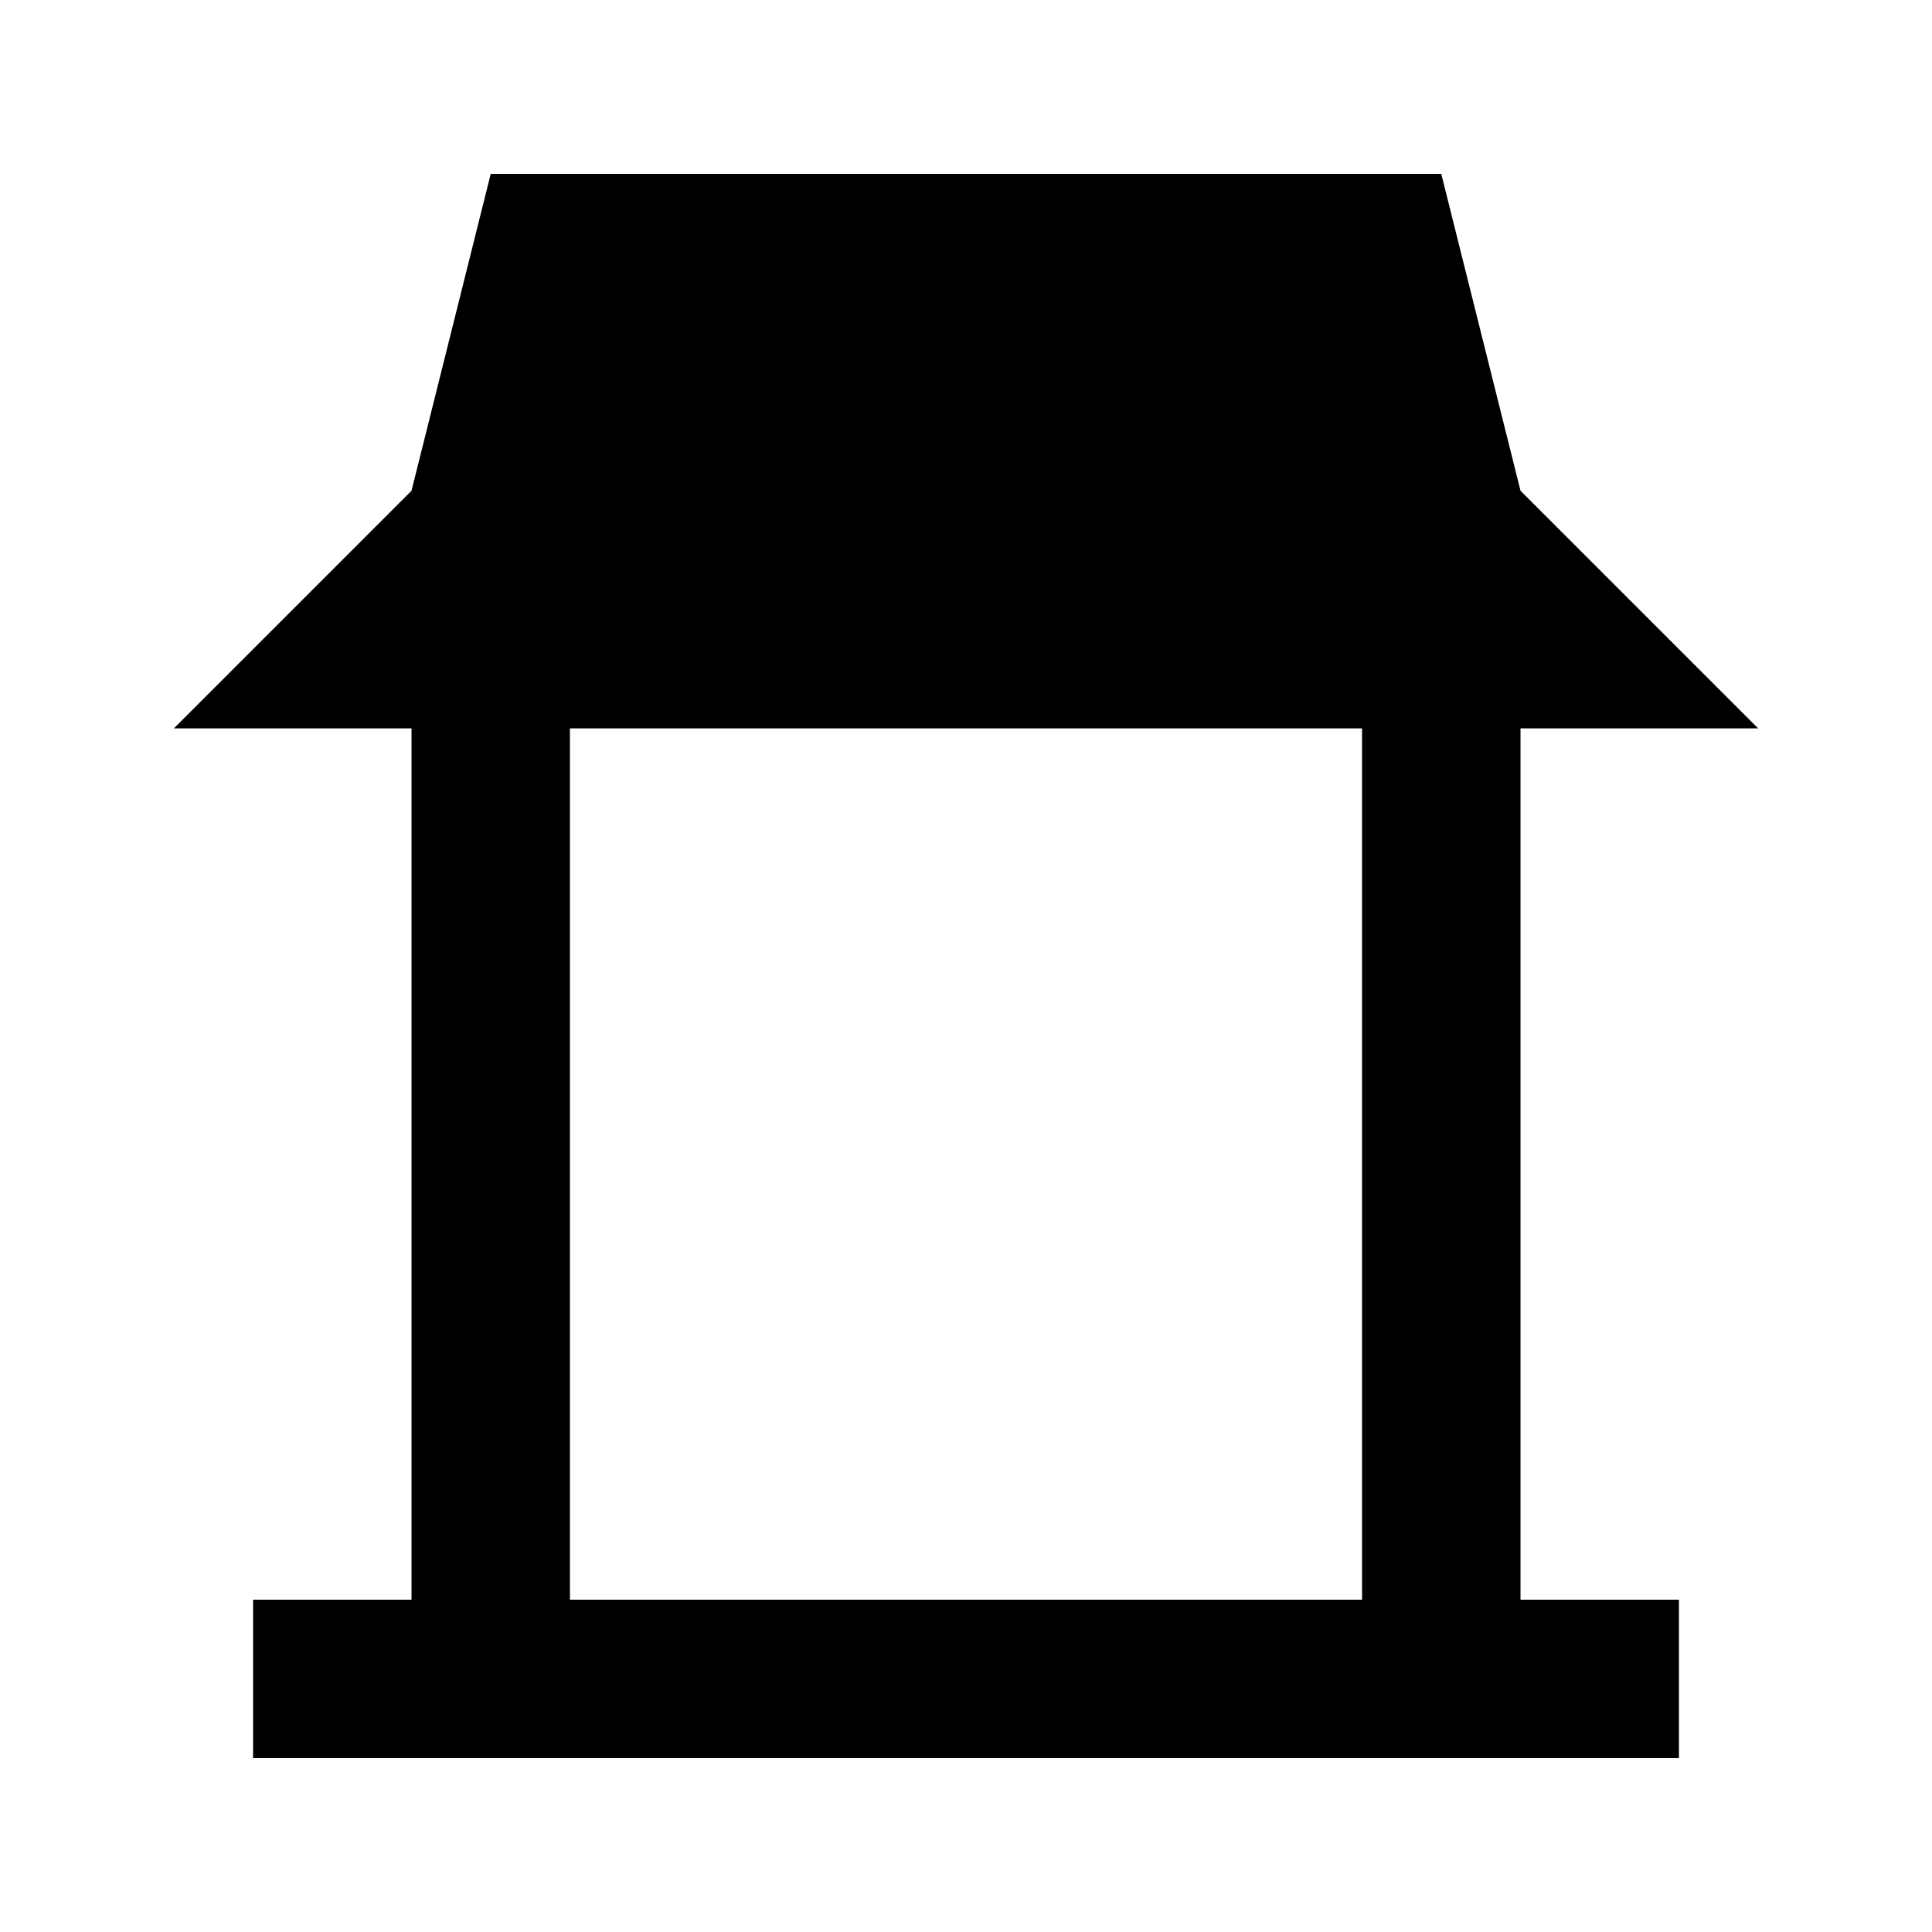 <?xml version="1.0" encoding="UTF-8"?>
<!-- Uploaded to: ICON Repo, www.svgrepo.com, Generator: ICON Repo Mixer Tools -->
<svg fill="#000000" width="800px" height="800px" version="1.1" viewBox="144 144 512 512" xmlns="http://www.w3.org/2000/svg">
 <path d="m525.95 190.08h-251.9l-20.992 83.969-62.977 62.977h62.977v230.91h-41.984v41.984h377.86v-41.984h-41.984v-230.91h62.977l-62.977-62.977zm-20.992 377.86h-209.92v-230.91h209.92z"/>
</svg>